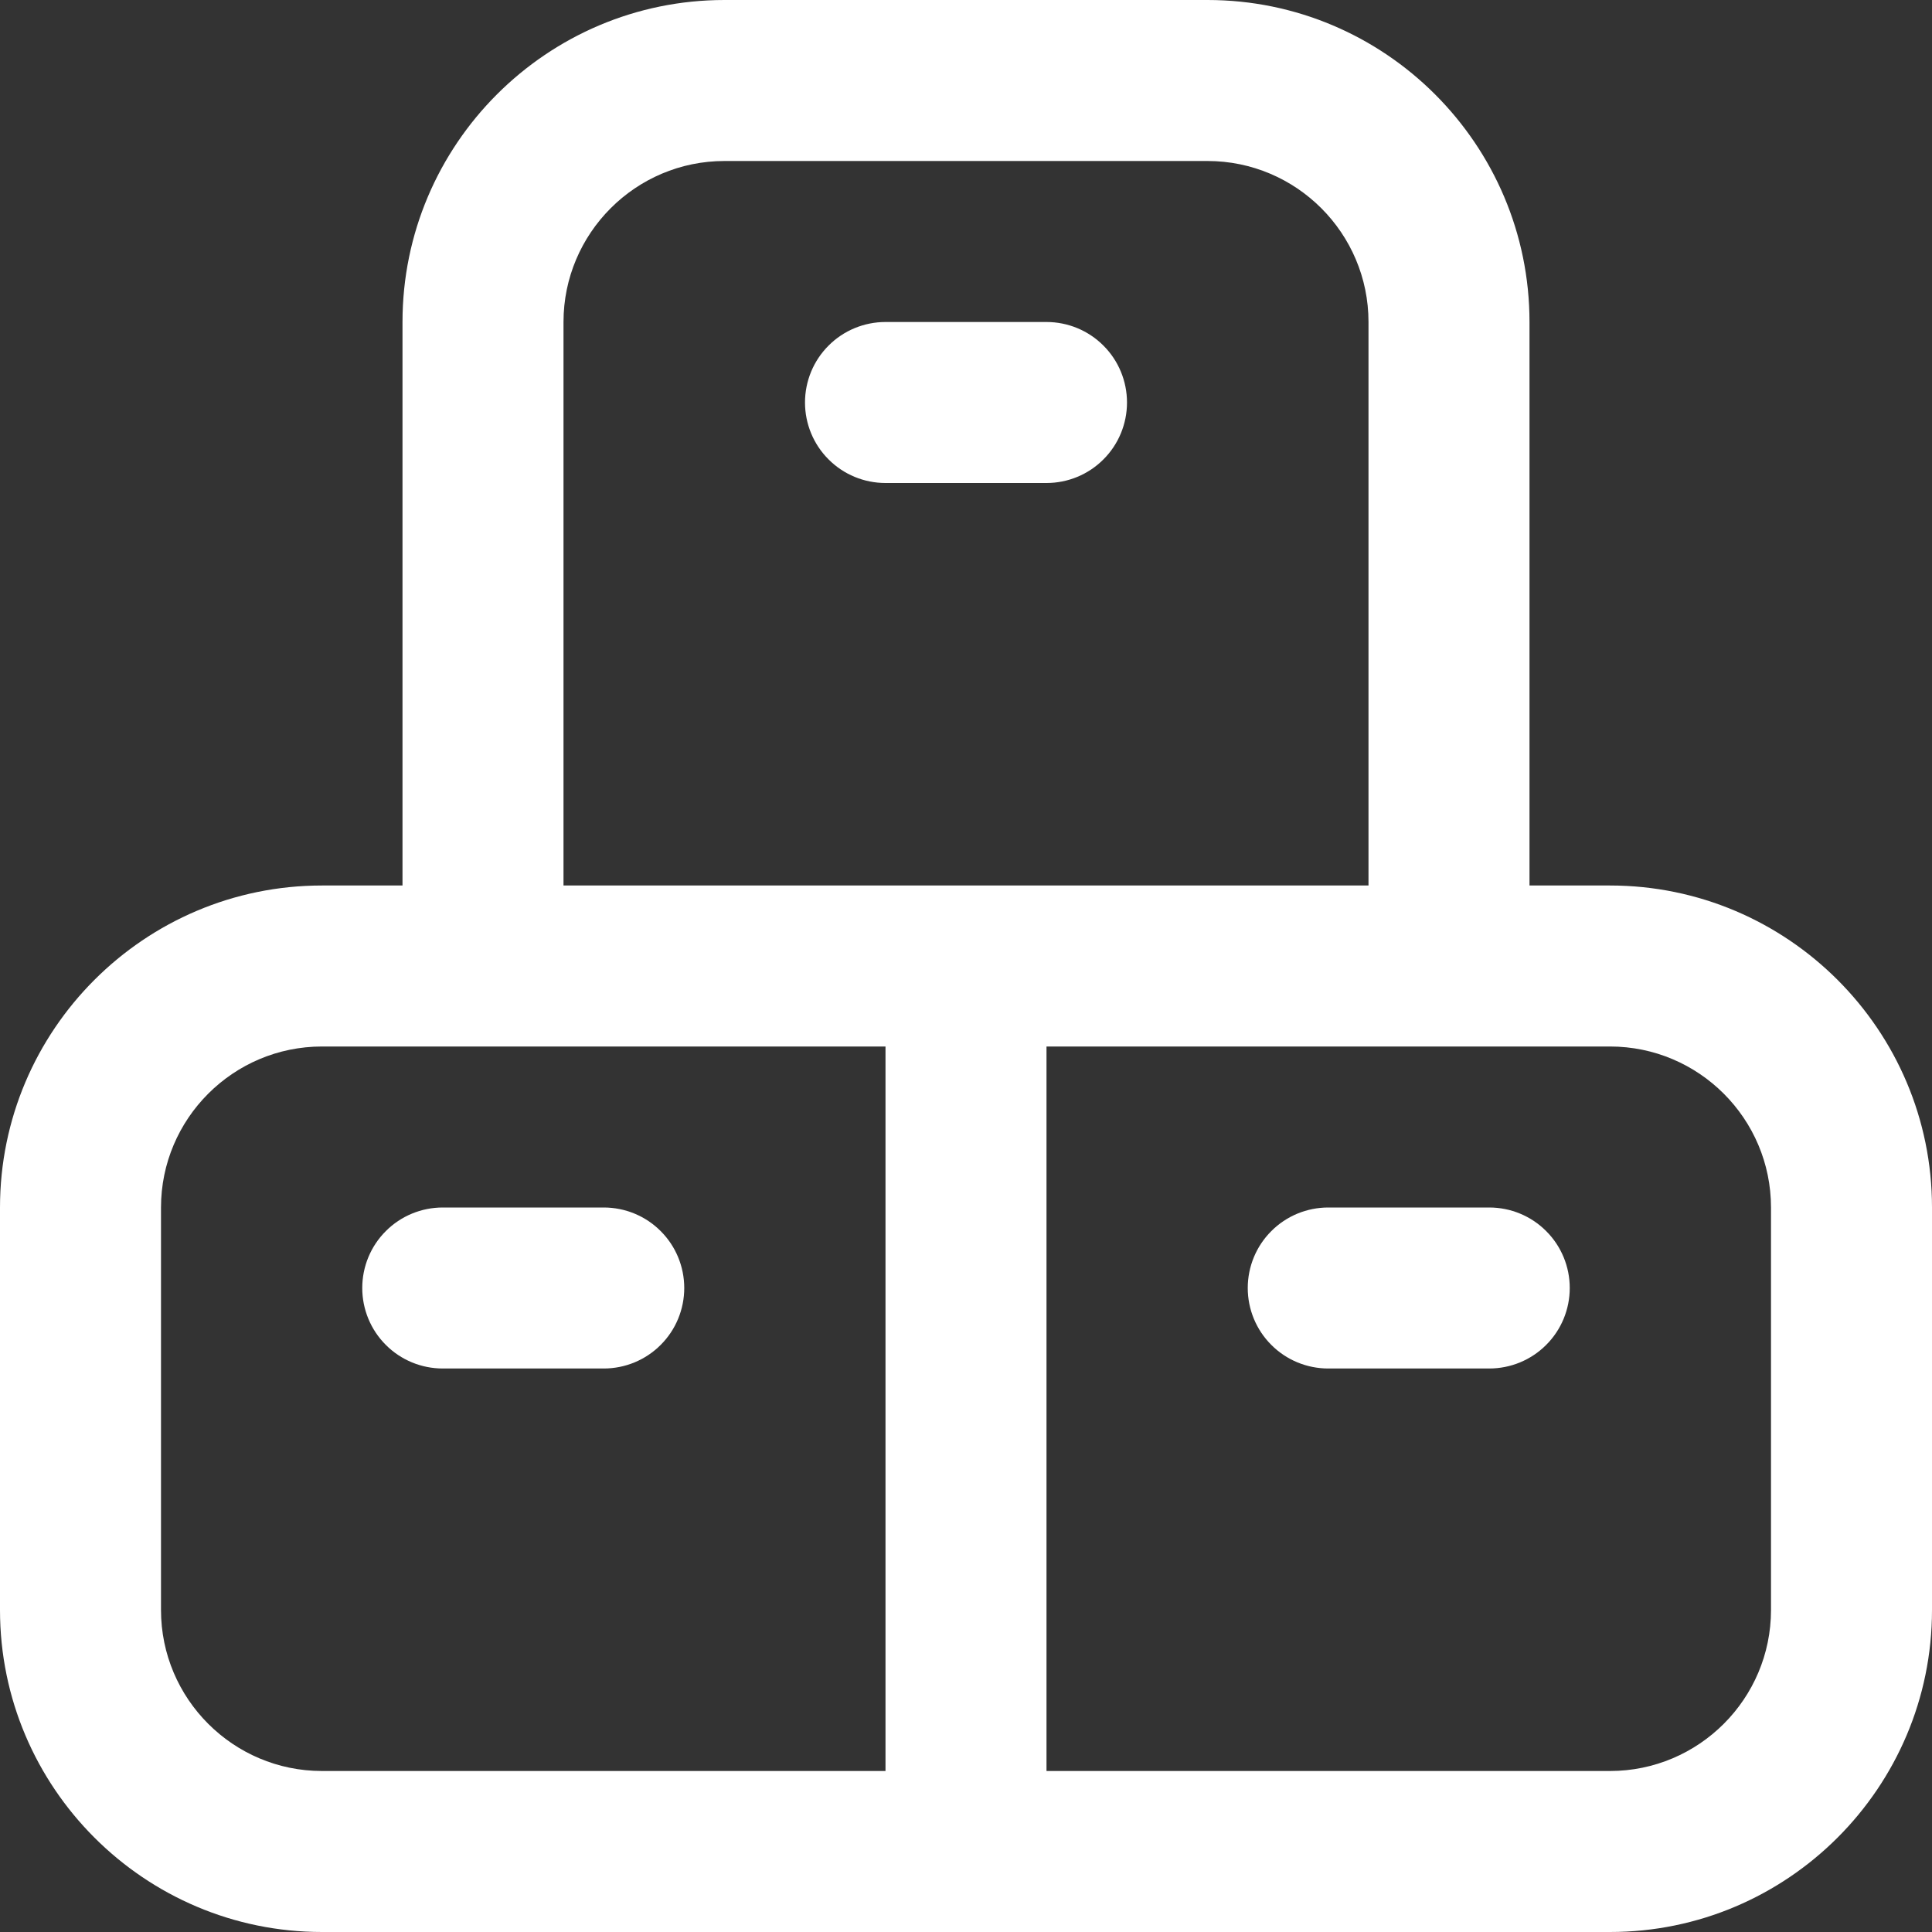 <svg width="24" height="24" viewBox="0 0 24 24" fill="none" xmlns="http://www.w3.org/2000/svg">
<rect x="0" y="0" width="24" height="24" fill="#333333" stroke="none"/>
<path d="M19.5 16C19.5 16.265 19.395 16.52 19.207 16.707C19.02 16.895 18.765 17 18.5 17H16.5C16.235 17 15.98 16.895 15.793 16.707C15.605 16.52 15.5 16.265 15.5 16C15.5 15.735 15.605 15.48 15.793 15.293C15.98 15.105 16.235 15 16.5 15H18.5C18.765 15 19.02 15.105 19.207 15.293C19.395 15.48 19.5 15.735 19.5 16ZM24 15V20C24 22.206 22.206 24 20 24H4C1.794 24 0 22.206 0 20V15C0 12.794 1.794 11 4 11H5V4C5 1.794 6.794 0 9 0H15C17.206 0 19 1.794 19 4V11H20C22.206 11 24 12.794 24 15ZM7 11H17V4C17 2.897 16.103 2 15 2H9C7.897 2 7 2.897 7 4V11ZM4 22H11V13H4C2.897 13 2 13.897 2 15V20C2 21.103 2.897 22 4 22ZM22 15C22 13.897 21.103 13 20 13H13V22H20C21.103 22 22 21.103 22 20V15ZM7.5 15H5.5C5.235 15 4.98 15.105 4.793 15.293C4.605 15.48 4.5 15.735 4.5 16C4.5 16.265 4.605 16.52 4.793 16.707C4.98 16.895 5.235 17 5.5 17H7.5C7.765 17 8.02 16.895 8.207 16.707C8.395 16.52 8.5 16.265 8.5 16C8.5 15.735 8.395 15.48 8.207 15.293C8.02 15.105 7.765 15 7.5 15ZM14 5C14 4.735 13.895 4.48 13.707 4.293C13.52 4.105 13.265 4 13 4H11C10.735 4 10.48 4.105 10.293 4.293C10.105 4.48 10 4.735 10 5C10 5.265 10.105 5.52 10.293 5.707C10.48 5.895 10.735 6 11 6H13C13.265 6 13.52 5.895 13.707 5.707C13.895 5.52 14 5.265 14 5Z" fill="white"/>
</svg>
